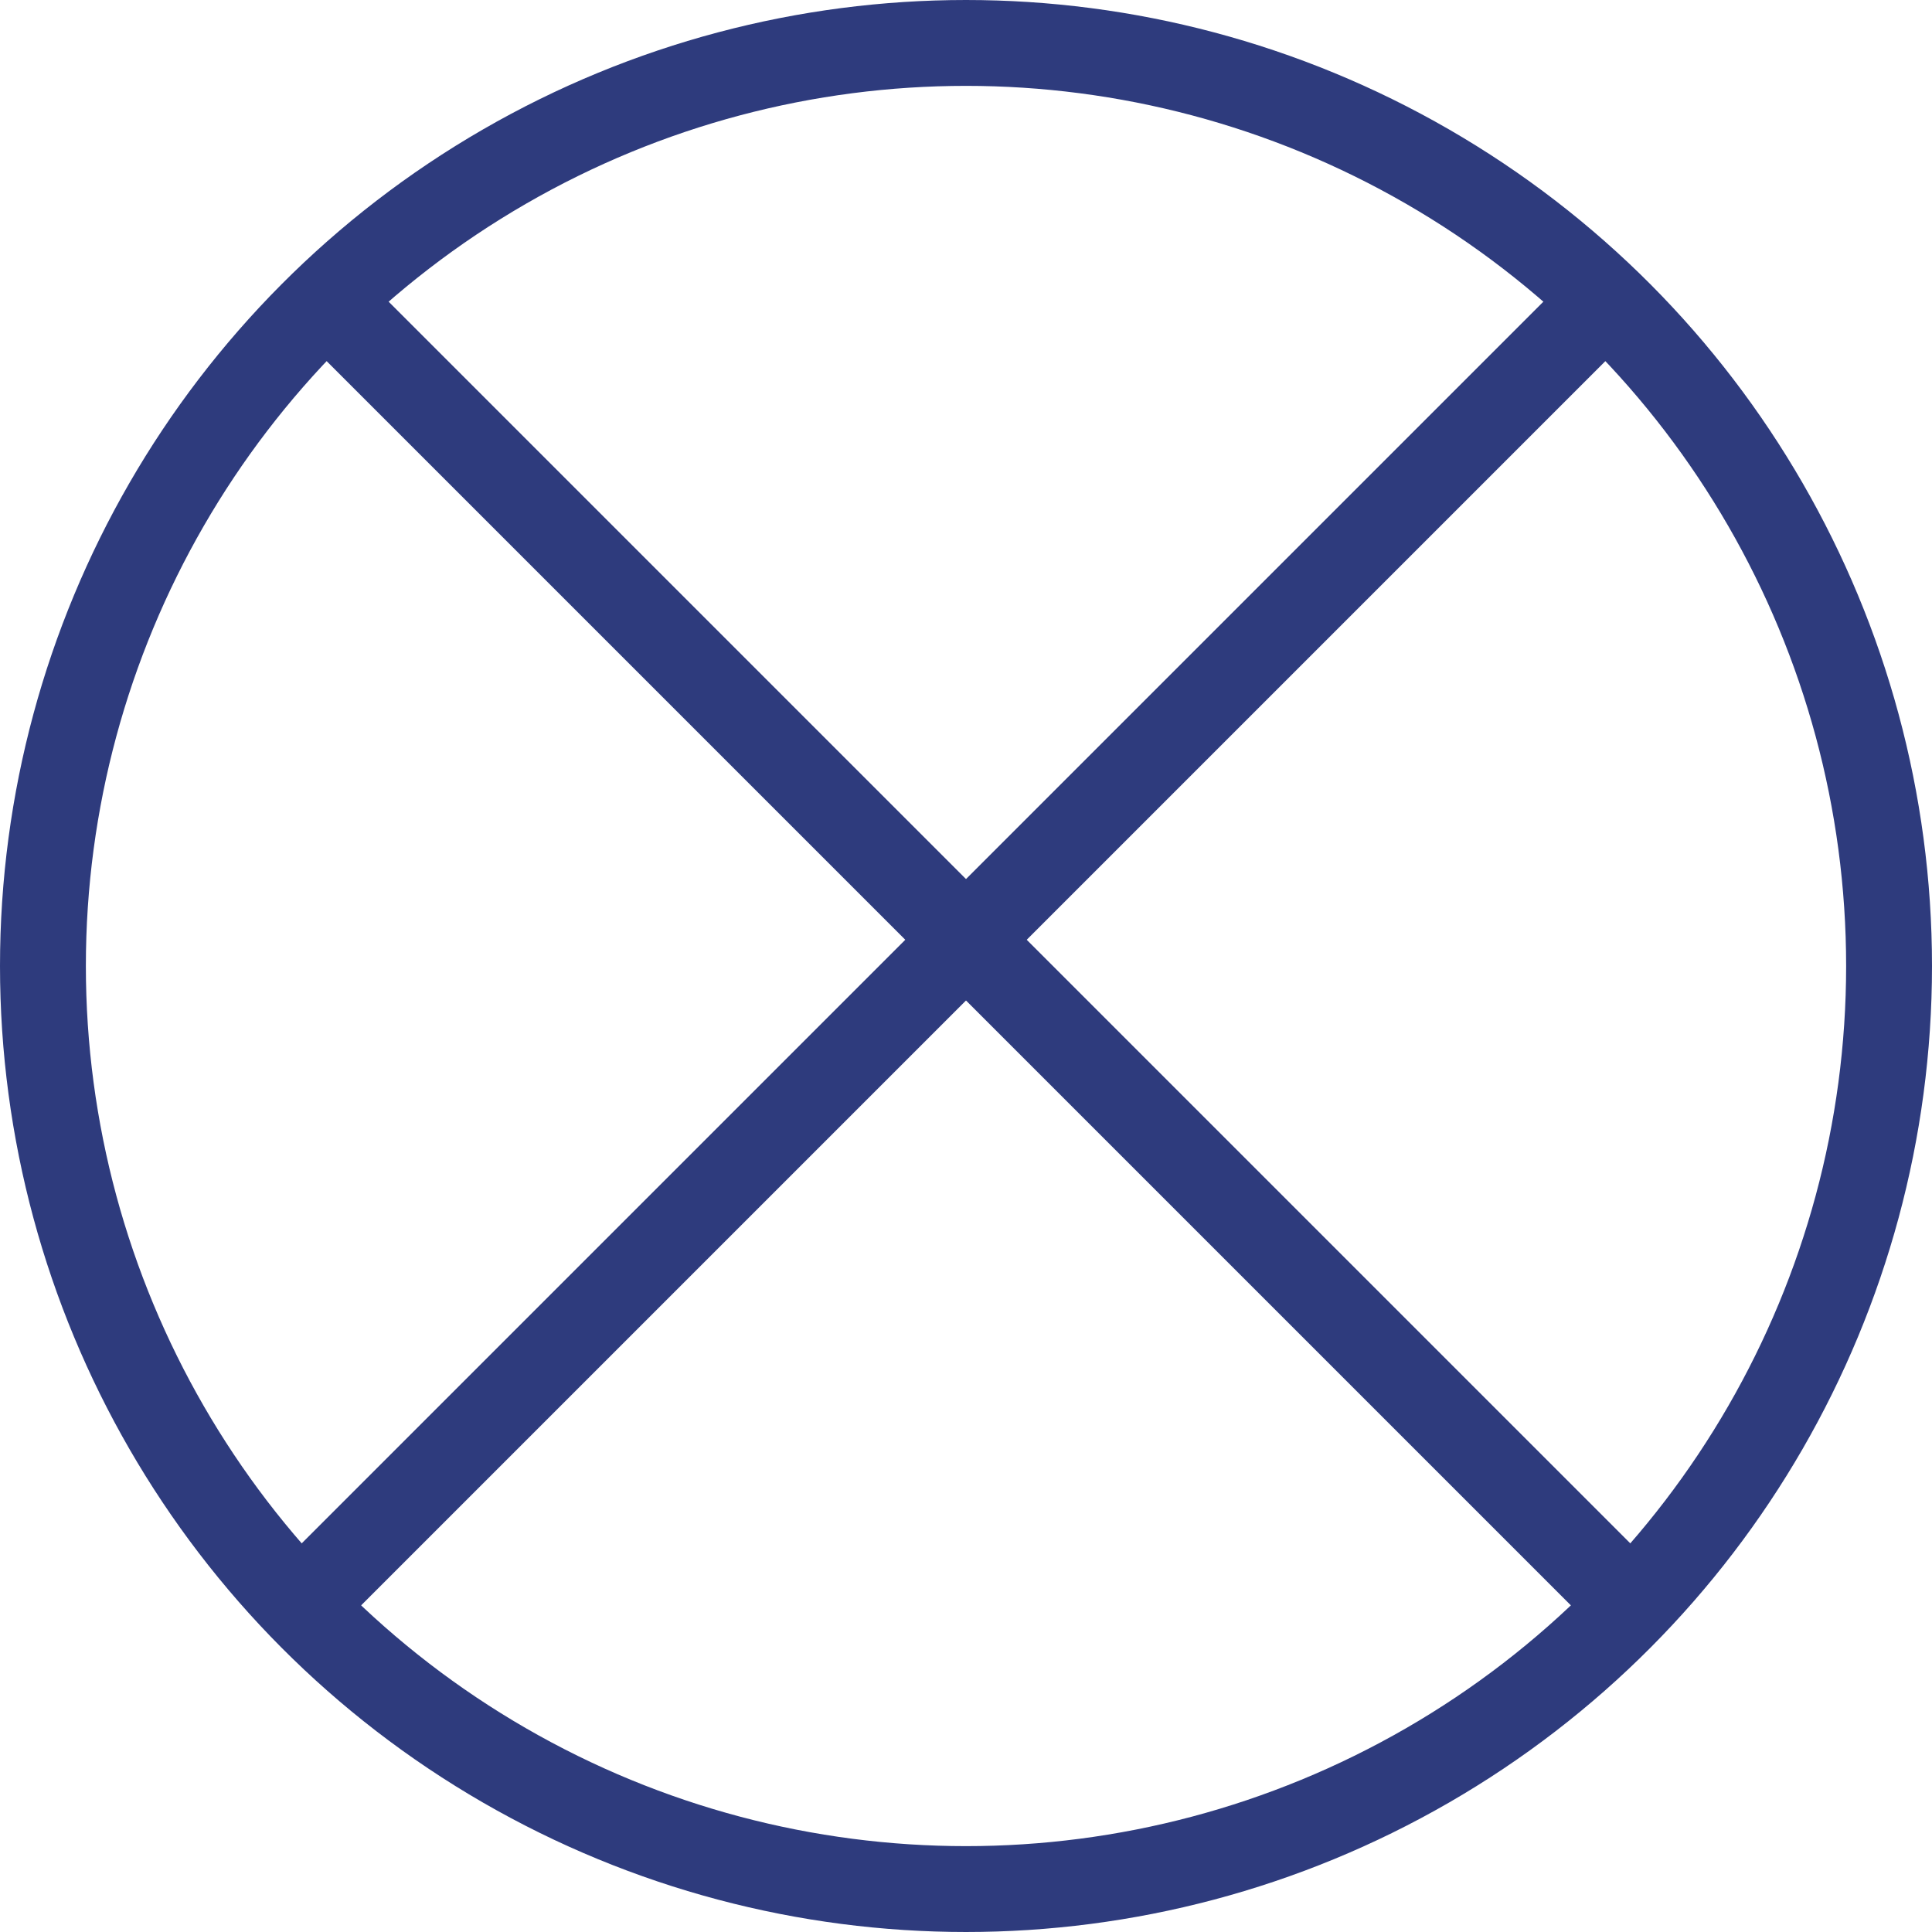 <svg width="45" height="45" viewBox="0 0 45 45" fill="none" xmlns="http://www.w3.org/2000/svg">
<circle cx="22.5" cy="22.5" r="21.5" stroke="#2E3B7D" stroke-width="2"/>
<line x1="7.136" y1="6.525" x2="38.475" y2="37.864" stroke="#2E3B7D" stroke-width="2"/>
<line x1="6.525" y1="37.864" x2="37.864" y2="6.525" stroke="#2E3B7D" stroke-width="2"/>
</svg>
